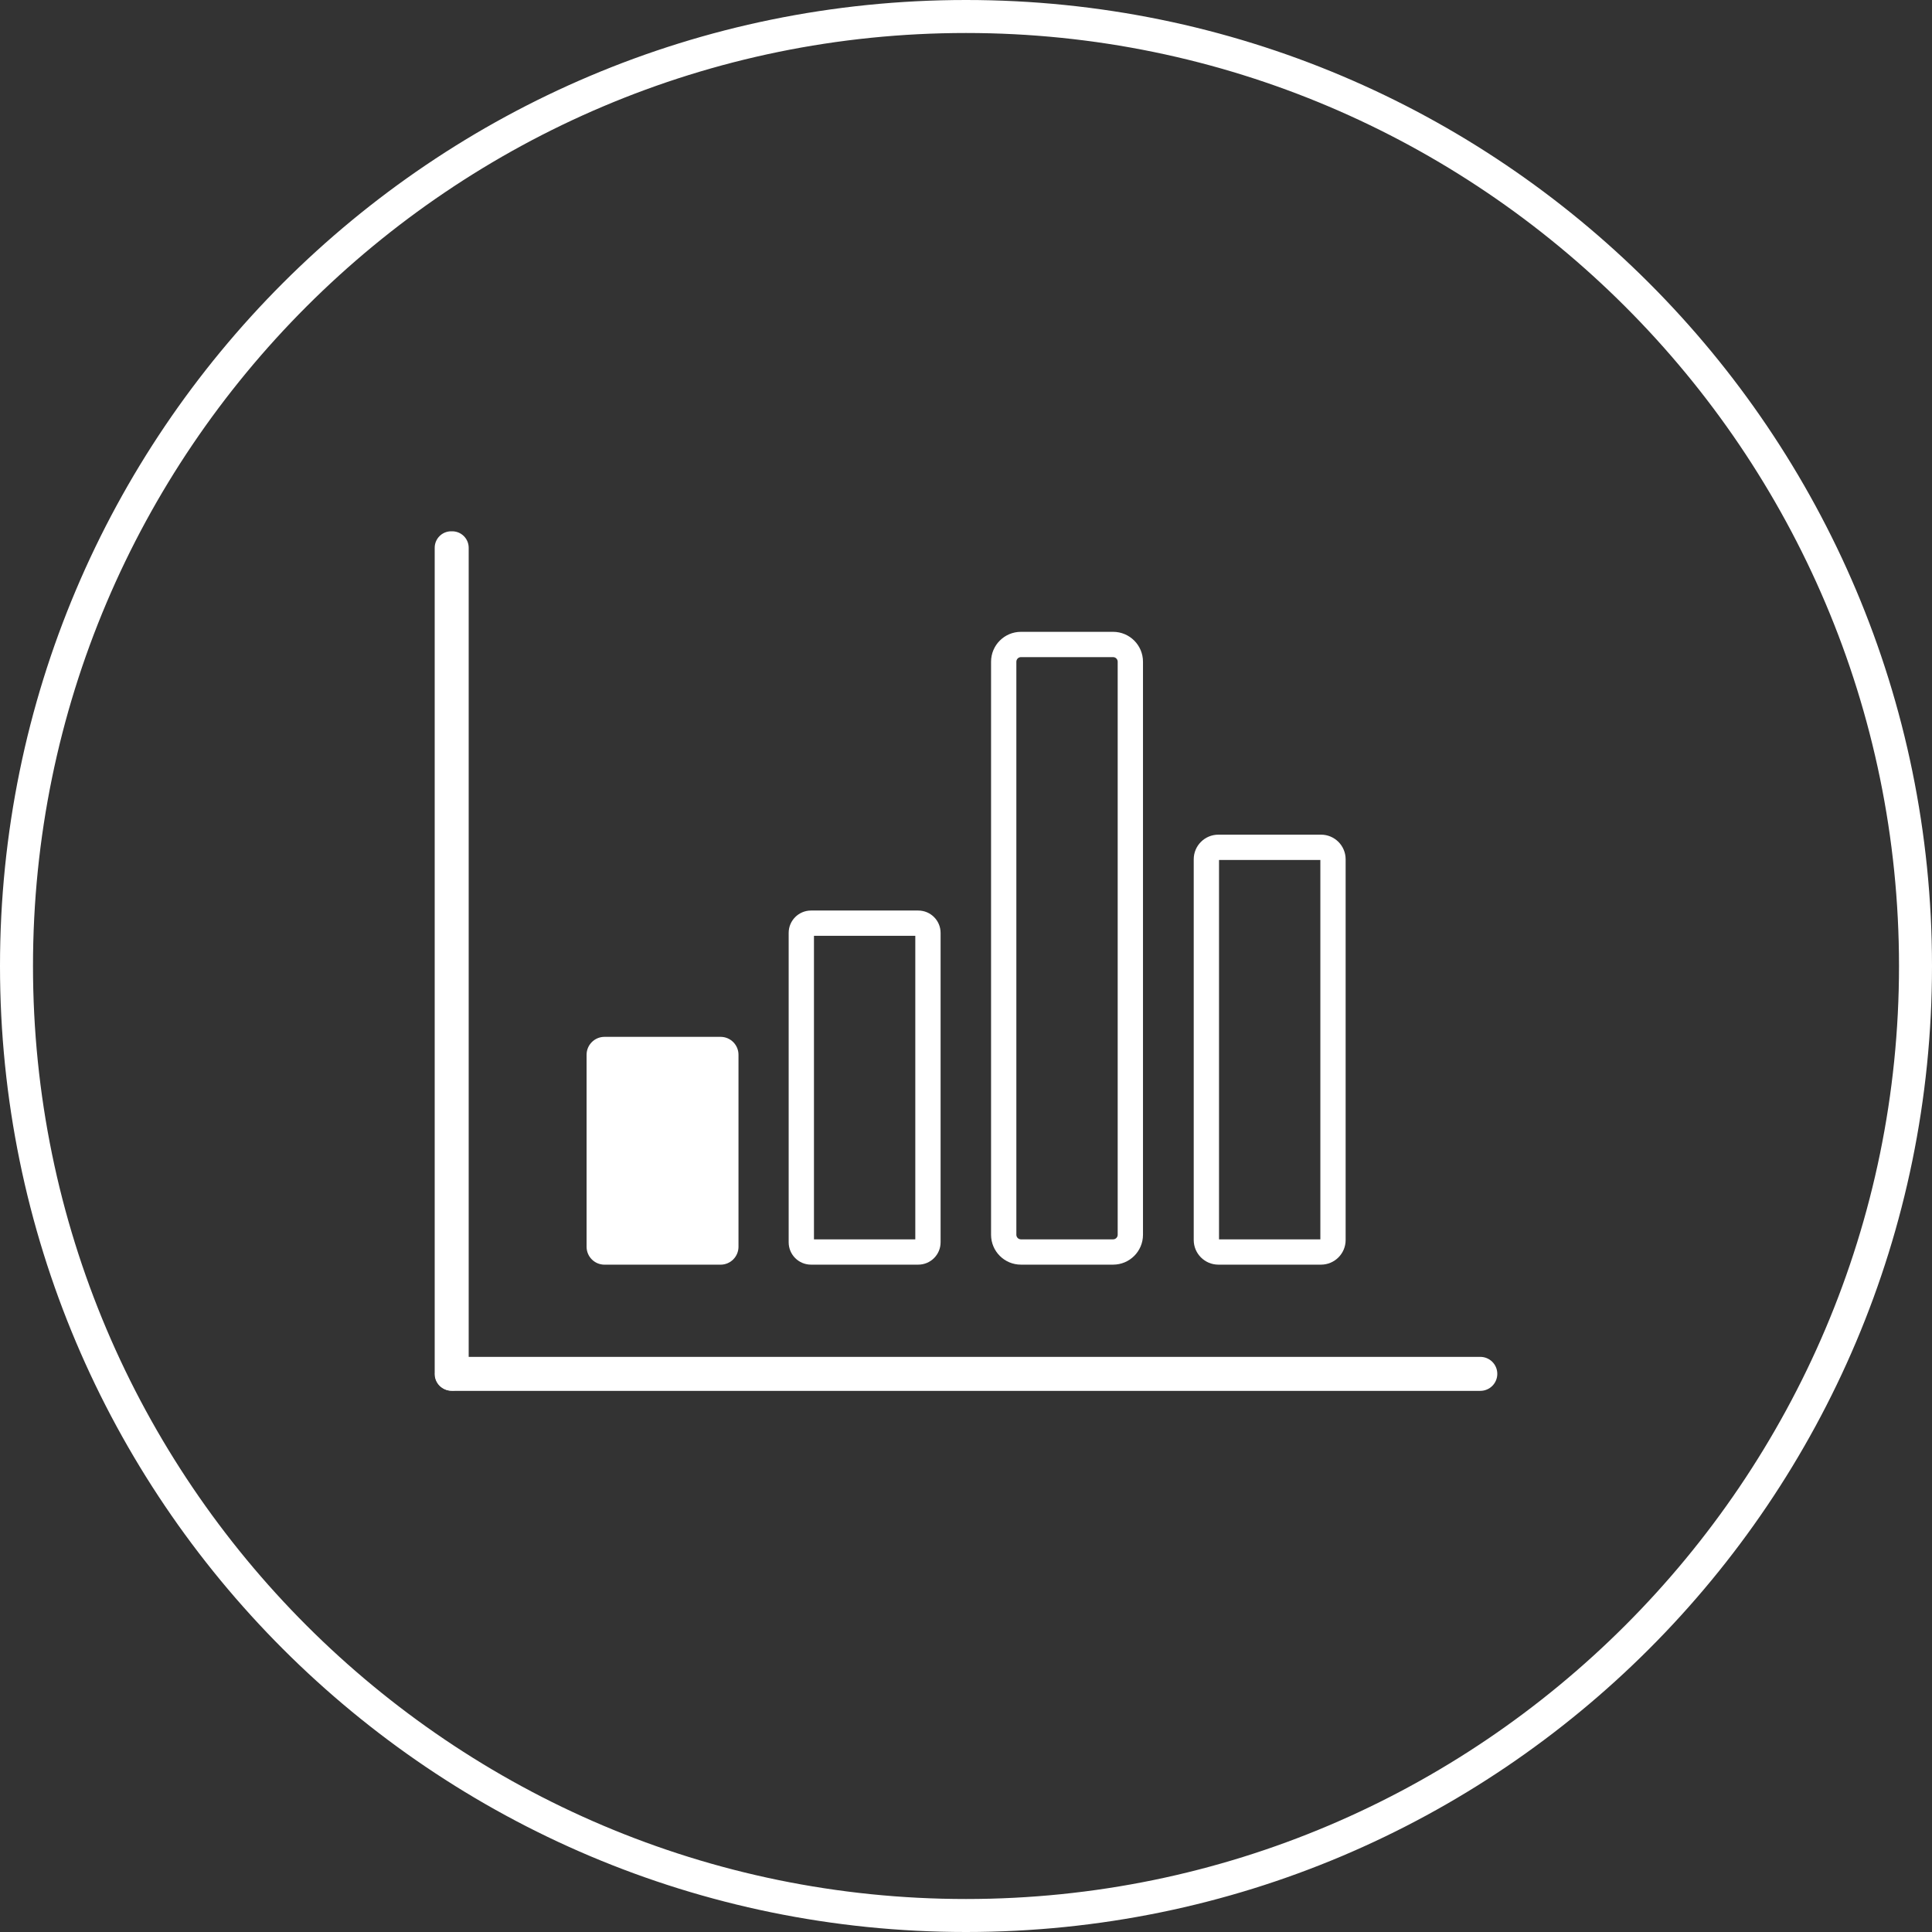 <svg width="140" height="140" viewBox="0 0 140 140" fill="none" xmlns="http://www.w3.org/2000/svg">
<rect x="0" y="0" width="140" height="140" fill="#333333" stroke="none"/>
<path d="M70 2.391C107.258 2.391 137.609 32.742 137.609 70C137.609 107.258 107.258 137.609 70 137.609C32.742 137.609 2.391 107.324 2.391 70C2.391 32.675 32.742 2.391 70 2.391ZM70 0C31.347 0 0 31.347 0 70C0 108.653 31.347 140 70 140C108.653 140 140 108.653 140 70C140 31.347 108.653 0 70 0Z" fill="white"/>
<g clip-path="url(#clip0_10763_5558)">
<path d="M95.678 62.316V89.808H88.335V62.316H95.678ZM95.726 60.483H88.287C87.302 60.483 86.502 61.282 86.502 62.267V89.856C86.502 90.841 87.302 91.641 88.287 91.641H95.726C96.711 91.641 97.51 90.841 97.51 89.856V62.267C97.51 61.282 96.711 60.483 95.726 60.483Z" fill="white"/>
<path d="M80.66 47.618C80.843 47.618 80.992 47.767 80.992 47.951V89.476C80.992 89.659 80.843 89.808 80.66 89.808H73.981C73.798 89.808 73.649 89.659 73.649 89.476V47.951C73.649 47.767 73.798 47.618 73.981 47.618H80.66ZM80.66 45.785H73.981C72.785 45.785 71.816 46.755 71.816 47.951V89.476C71.816 90.672 72.785 91.641 73.981 91.641H80.66C81.856 91.641 82.825 90.672 82.825 89.476V47.951C82.825 46.755 81.856 45.785 80.66 45.785Z" fill="white"/>
<path d="M66.326 67.814V89.808H58.983V67.814H66.326ZM66.539 65.981H58.77C57.877 65.981 57.15 66.705 57.15 67.601V90.021C57.15 90.915 57.874 91.641 58.77 91.641H66.539C67.433 91.641 68.159 90.917 68.159 90.021V67.601C68.159 66.707 67.435 65.981 66.539 65.981Z" fill="white"/>
<path d="M52.215 75.134H43.805C43.087 75.134 42.506 75.716 42.506 76.433V90.344C42.506 91.062 43.087 91.643 43.805 91.643H52.215C52.933 91.643 53.514 91.062 53.514 90.344V76.433C53.514 75.716 52.933 75.134 52.215 75.134Z" fill="white"/>
<path d="M32.769 38.5H32.694C32.034 38.5 31.5 39.034 31.5 39.694V99.57C31.5 100.23 32.034 100.764 32.694 100.764H32.769C33.428 100.764 33.963 100.23 33.963 99.57V39.694C33.963 39.034 33.428 38.5 32.769 38.5Z" fill="white"/>
<path d="M107.267 100.787C107.948 100.787 108.5 100.236 108.5 99.555C108.5 98.875 107.948 98.324 107.267 98.324H32.755C32.075 98.324 31.523 98.875 31.523 99.555C31.523 100.236 32.075 100.787 32.755 100.787H107.267Z" fill="white"/>
</g>
<defs>
<clipPath id="clip0_10763_5558">
<rect width="77" height="62.287" fill="white" transform="translate(31.5 38.5)"/>
</clipPath>
</defs>
</svg>
